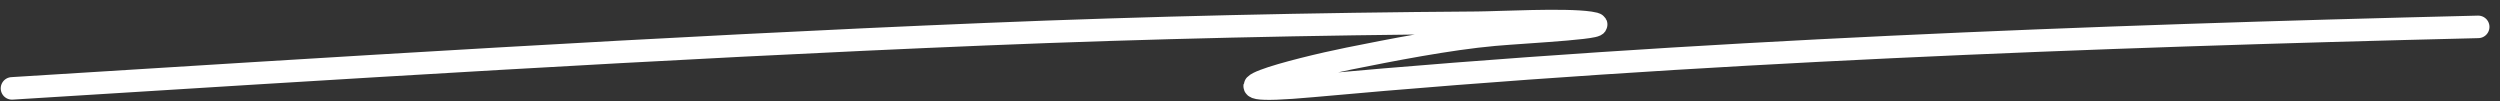<?xml version="1.0" encoding="UTF-8"?> <svg xmlns="http://www.w3.org/2000/svg" width="222" height="9" viewBox="0 0 222 9" fill="none"><rect x="0" y="0" width="222" height="9" fill="#333333" stroke="none"/><path d="M1.064 7.848C29.777 6.058 58.58 4.228 87.536 3.037C102.033 2.441 116.576 2.12 131.158 2.019C133.175 2.005 138.917 1.687 141.188 2.019C143.965 2.425 135.606 2.822 132.701 3.081C128.601 3.447 123.428 4.467 119.763 5.204C115.111 6.141 105.445 8.645 116.558 7.631C150.278 4.553 185.406 3.231 220.064 2.387" stroke="white" stroke-width="2" stroke-linecap="round"></path></svg> 